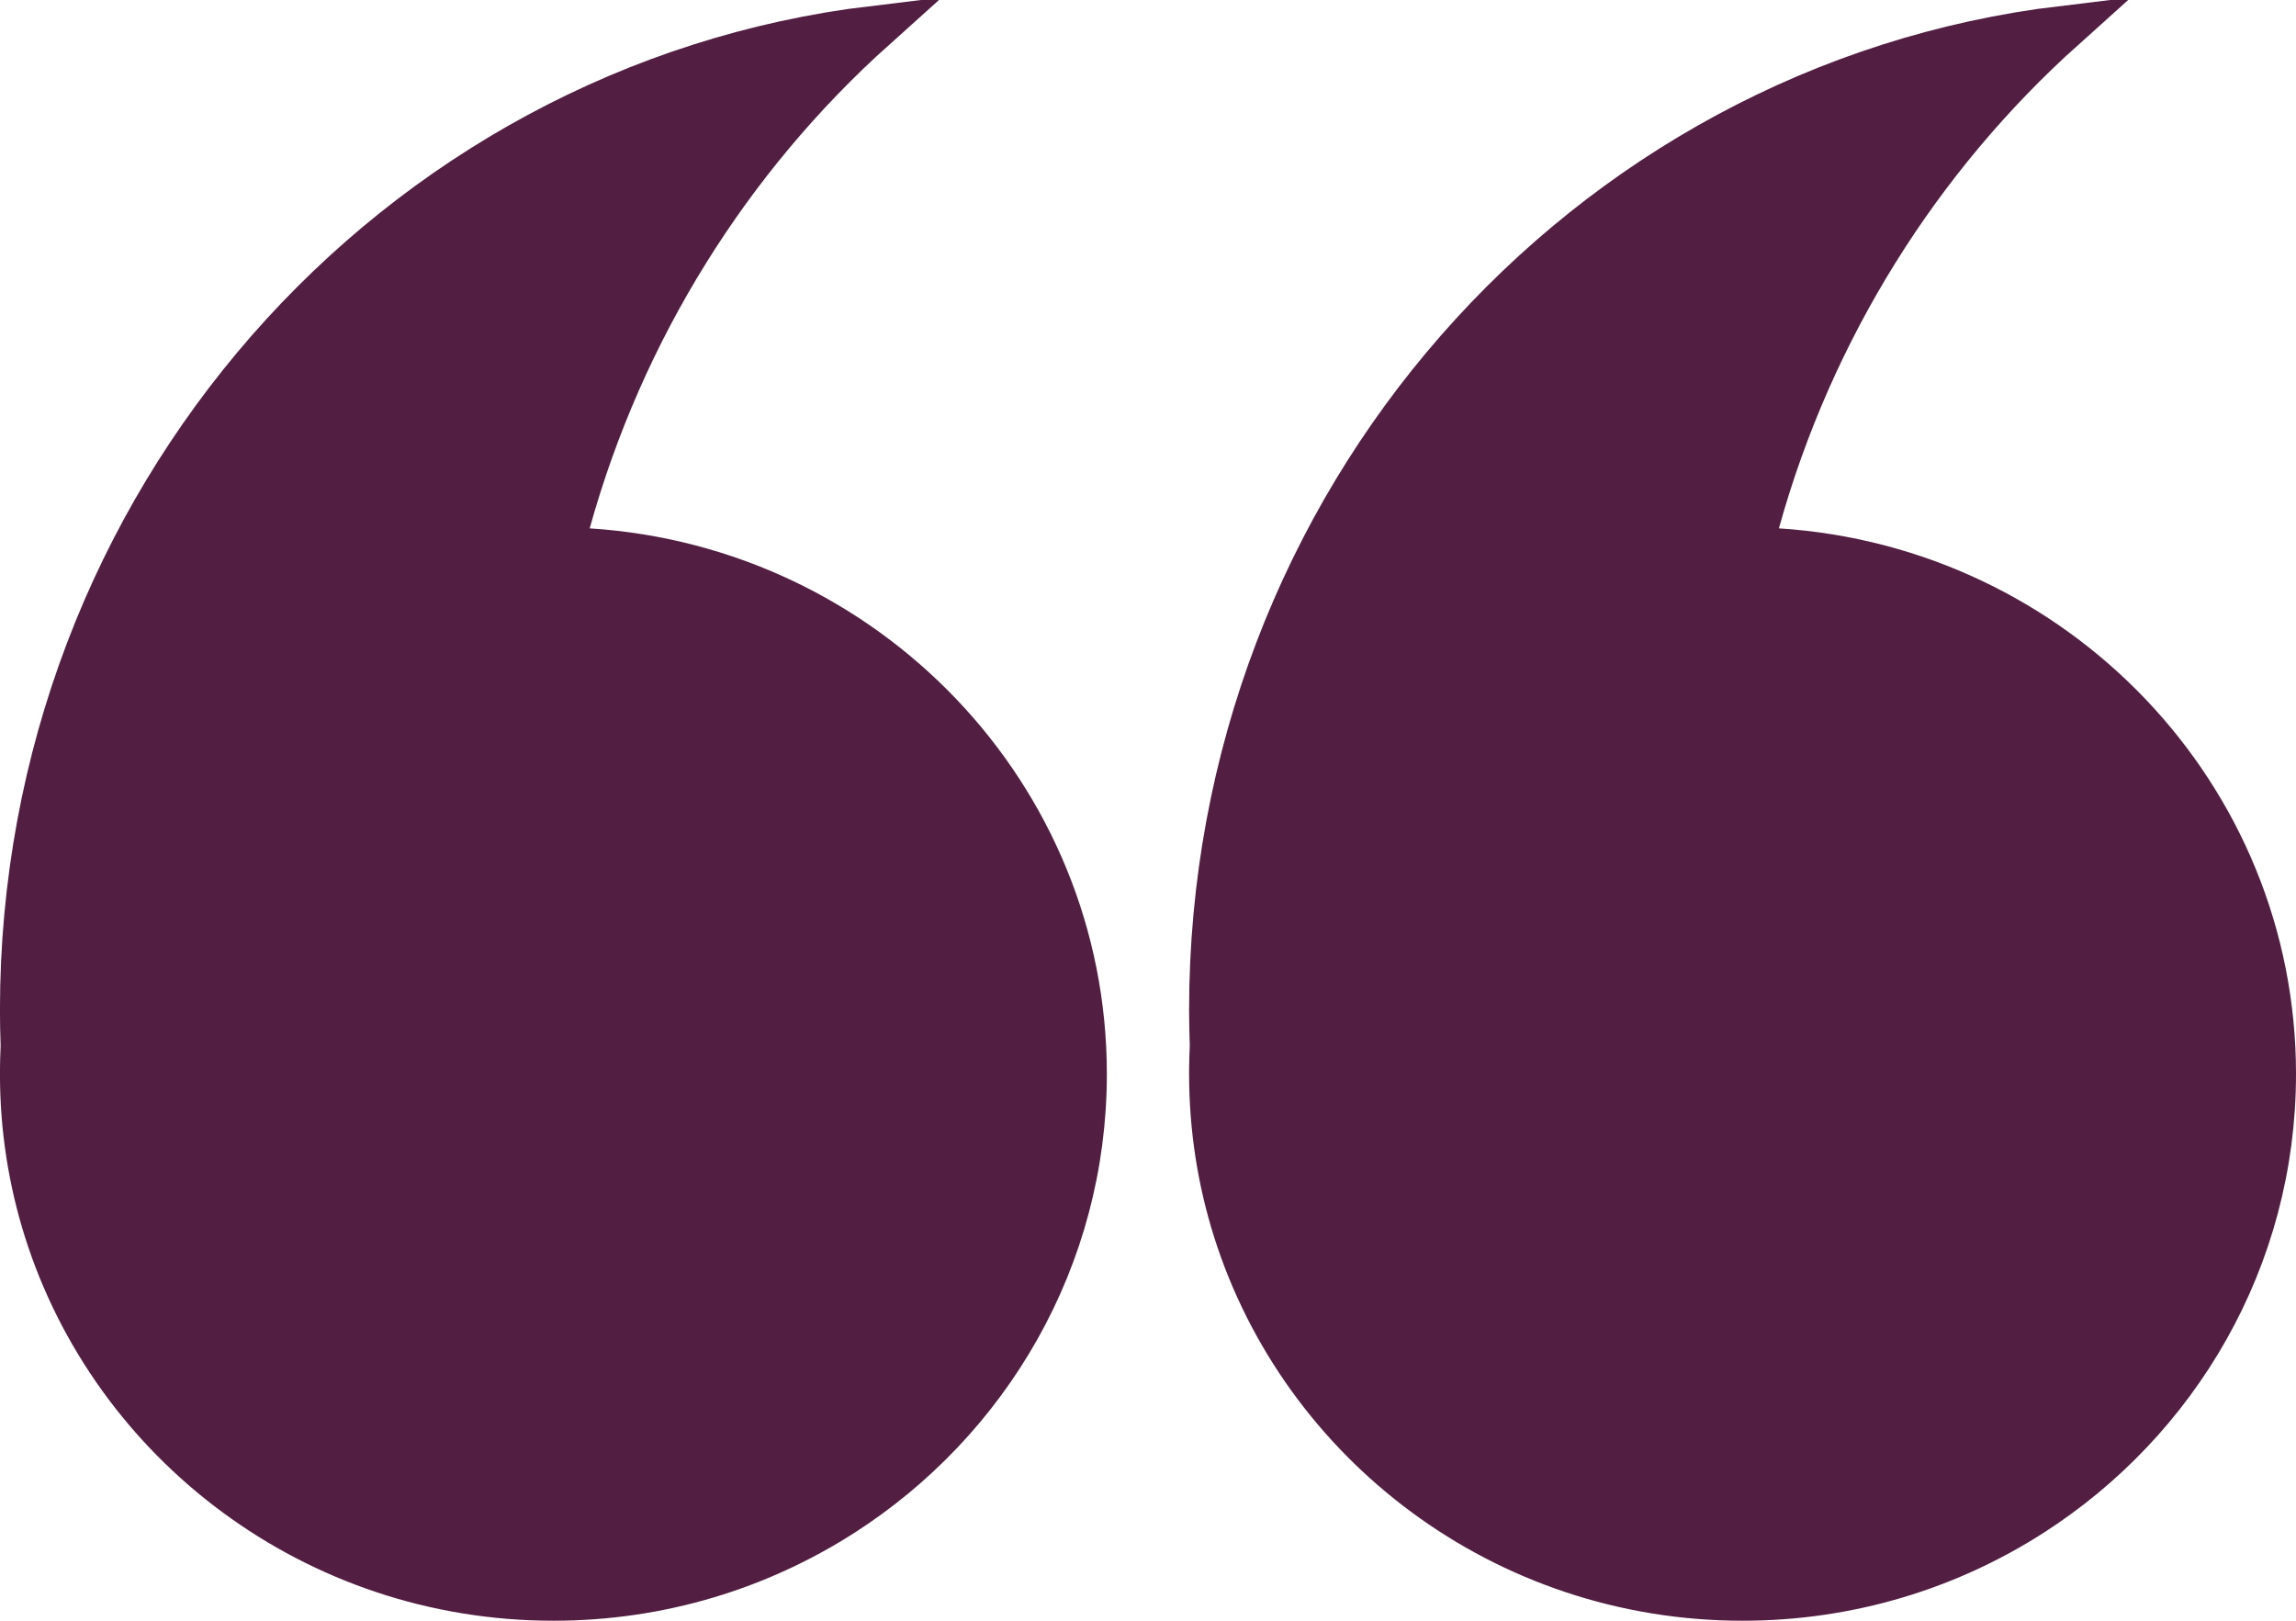 <svg width="51" height="36" viewBox="0 0 51 36" fill="none" xmlns="http://www.w3.org/2000/svg">
<path d="M26.913 23.855V23.748C26.915 23.585 26.92 23.424 26.927 23.263L26.928 23.243L26.928 23.223C26.919 22.958 26.913 22.696 26.913 22.434C26.913 11.171 35.184 1.905 45.824 0.628C42.622 3.503 40.227 7.295 39.032 11.602L38.867 12.195L39.481 12.235C45.639 12.629 50.5 17.686 50.5 23.855C50.5 27.95 48.359 31.554 45.116 33.631L45.116 33.631C43.271 34.813 41.071 35.5 38.707 35.5C33.414 35.5 28.938 32.057 27.444 27.321L27.444 27.321C27.099 26.227 26.913 25.063 26.913 23.855Z" fill="#521E42" stroke="#521E42"/>
<path d="M0.499 23.855V23.799C0.5 23.619 0.505 23.44 0.513 23.264L0.514 23.244L0.514 23.223C0.505 22.958 0.499 22.696 0.499 22.434C0.499 11.171 8.769 1.905 19.409 0.628C16.207 3.503 13.812 7.295 12.617 11.602L12.452 12.195L13.066 12.235C19.225 12.629 24.086 17.686 24.086 23.855C24.086 27.95 21.944 31.554 18.702 33.631C16.856 34.813 14.657 35.5 12.292 35.5C6.999 35.5 2.523 32.057 1.03 27.321C0.685 26.227 0.499 25.062 0.499 23.855Z" fill="#521E42" stroke="#521E42"/>
</svg>

